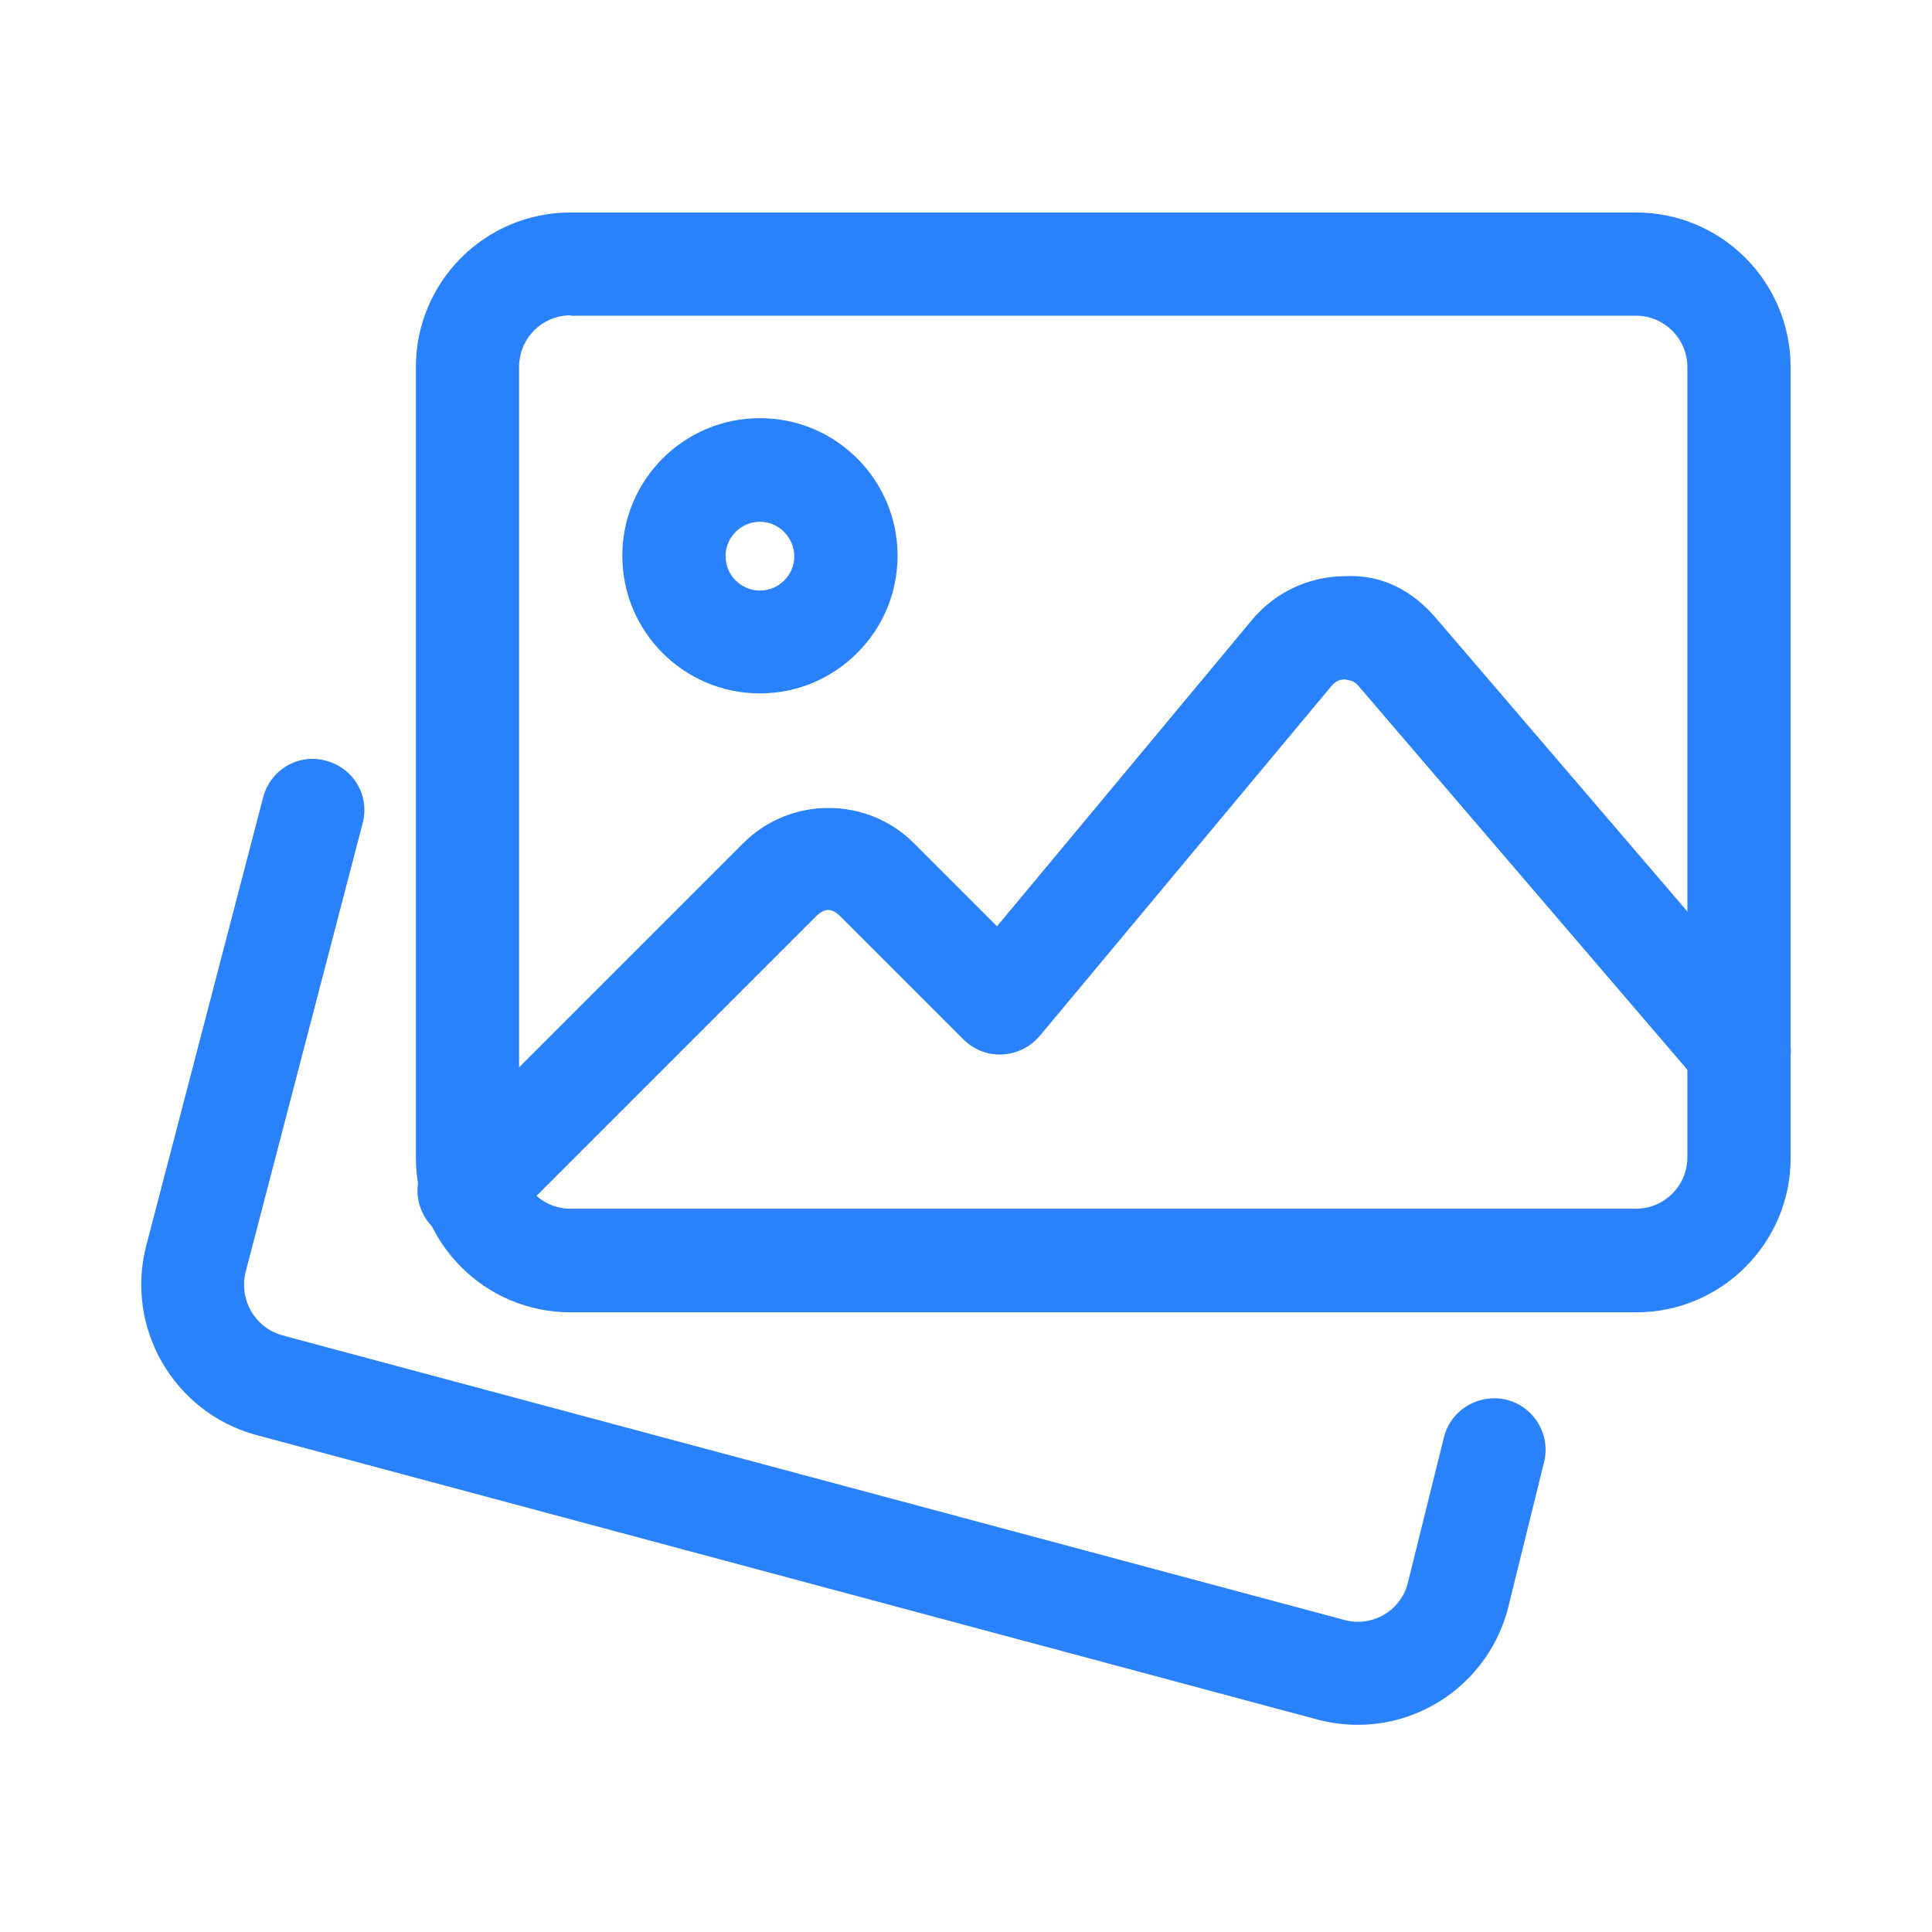 <?xml version="1.0" encoding="utf-8"?>
<!-- Generator: Adobe Illustrator 21.1.0, SVG Export Plug-In . SVG Version: 6.00 Build 0)  -->
<svg version="1.1" id="Слой_1" xmlns="http://www.w3.org/2000/svg" xmlns:xlink="http://www.w3.org/1999/xlink" x="0px" y="0px"
	 viewBox="0 0 511 511" style="enable-background:new 0 0 511 511;" xml:space="preserve">
<style type="text/css">
	.st0{fill:#2A81FC;}
</style>
<path class="st0" d="M359.2,456.2c-3.4,0-6.9-0.4-10.4-1.3L67.6,379.5c-21.7-6-34.6-28.4-28.9-50.1l30.9-118.5
	c1.9-7.3,9.3-11.7,16.6-9.7c7.3,1.9,11.7,9.3,9.7,16.6L65,336.3c-1.9,7.3,2.4,14.9,9.7,16.9l281,75.3c7.2,1.9,14.7-2.4,16.6-9.6
	l9.6-38.7c1.8-7.3,9.2-11.7,16.5-10c7.3,1.8,11.8,9.2,10,16.5l-9.6,38.9C393.9,444,377.3,456.2,359.2,456.2z"/>
<path class="st0" d="M432.8,347.1H150.9c-22.6,0-40.9-18.3-40.9-40.9V97.1c0-22.6,18.3-40.9,40.9-40.9h281.8
	c22.6,0,40.9,18.3,40.9,40.9v209.1C473.7,328.7,455.3,347.1,432.8,347.1z M150.9,83.4c-7.5,0-13.6,6.1-13.6,13.6v209.1
	c0,7.5,6.1,13.6,13.6,13.6h281.8c7.5,0,13.6-6.1,13.6-13.6V97.1c0-7.5-6.1-13.6-13.6-13.6H150.9z"/>
<path class="st0" d="M201,183.4c-20.1,0-36.4-16.3-36.4-36.4s16.3-36.4,36.4-36.4s36.4,16.3,36.4,36.4S221,183.4,201,183.4z
	 M201,138c-5,0-9.1,4.1-9.1,9.1c0,5,4.1,9.1,9.1,9.1c5,0,9.1-4.1,9.1-9.1C210,142.1,206,138,201,138z"/>
<path class="st0" d="M124,328.5c-3.5,0-7-1.3-9.6-4c-5.3-5.3-5.3-14,0-19.3l82.2-82.2c12.4-12.4,32.7-12.4,45.1,0l22,22l67.5-81.1
	c6-7.2,14.9-11.4,24.3-11.5c10.1-0.6,18.3,4,24.4,11.2l90.5,105.6c4.9,5.7,4.2,14.3-1.5,19.2c-5.7,4.9-14.3,4.2-19.2-1.5
	l-90.5-105.6c-1.2-1.4-2.7-1.4-3.5-1.6c-0.8,0-2.3,0.2-3.5,1.7L275,274c-2.5,2.9-6,4.7-9.9,4.9c-3.9,0.2-7.6-1.3-10.3-4l-32.5-32.5
	c-2.3-2.3-4.2-2.3-6.5,0l-82.2,82.2C131,327.2,127.5,328.5,124,328.5z"/>
</svg>
